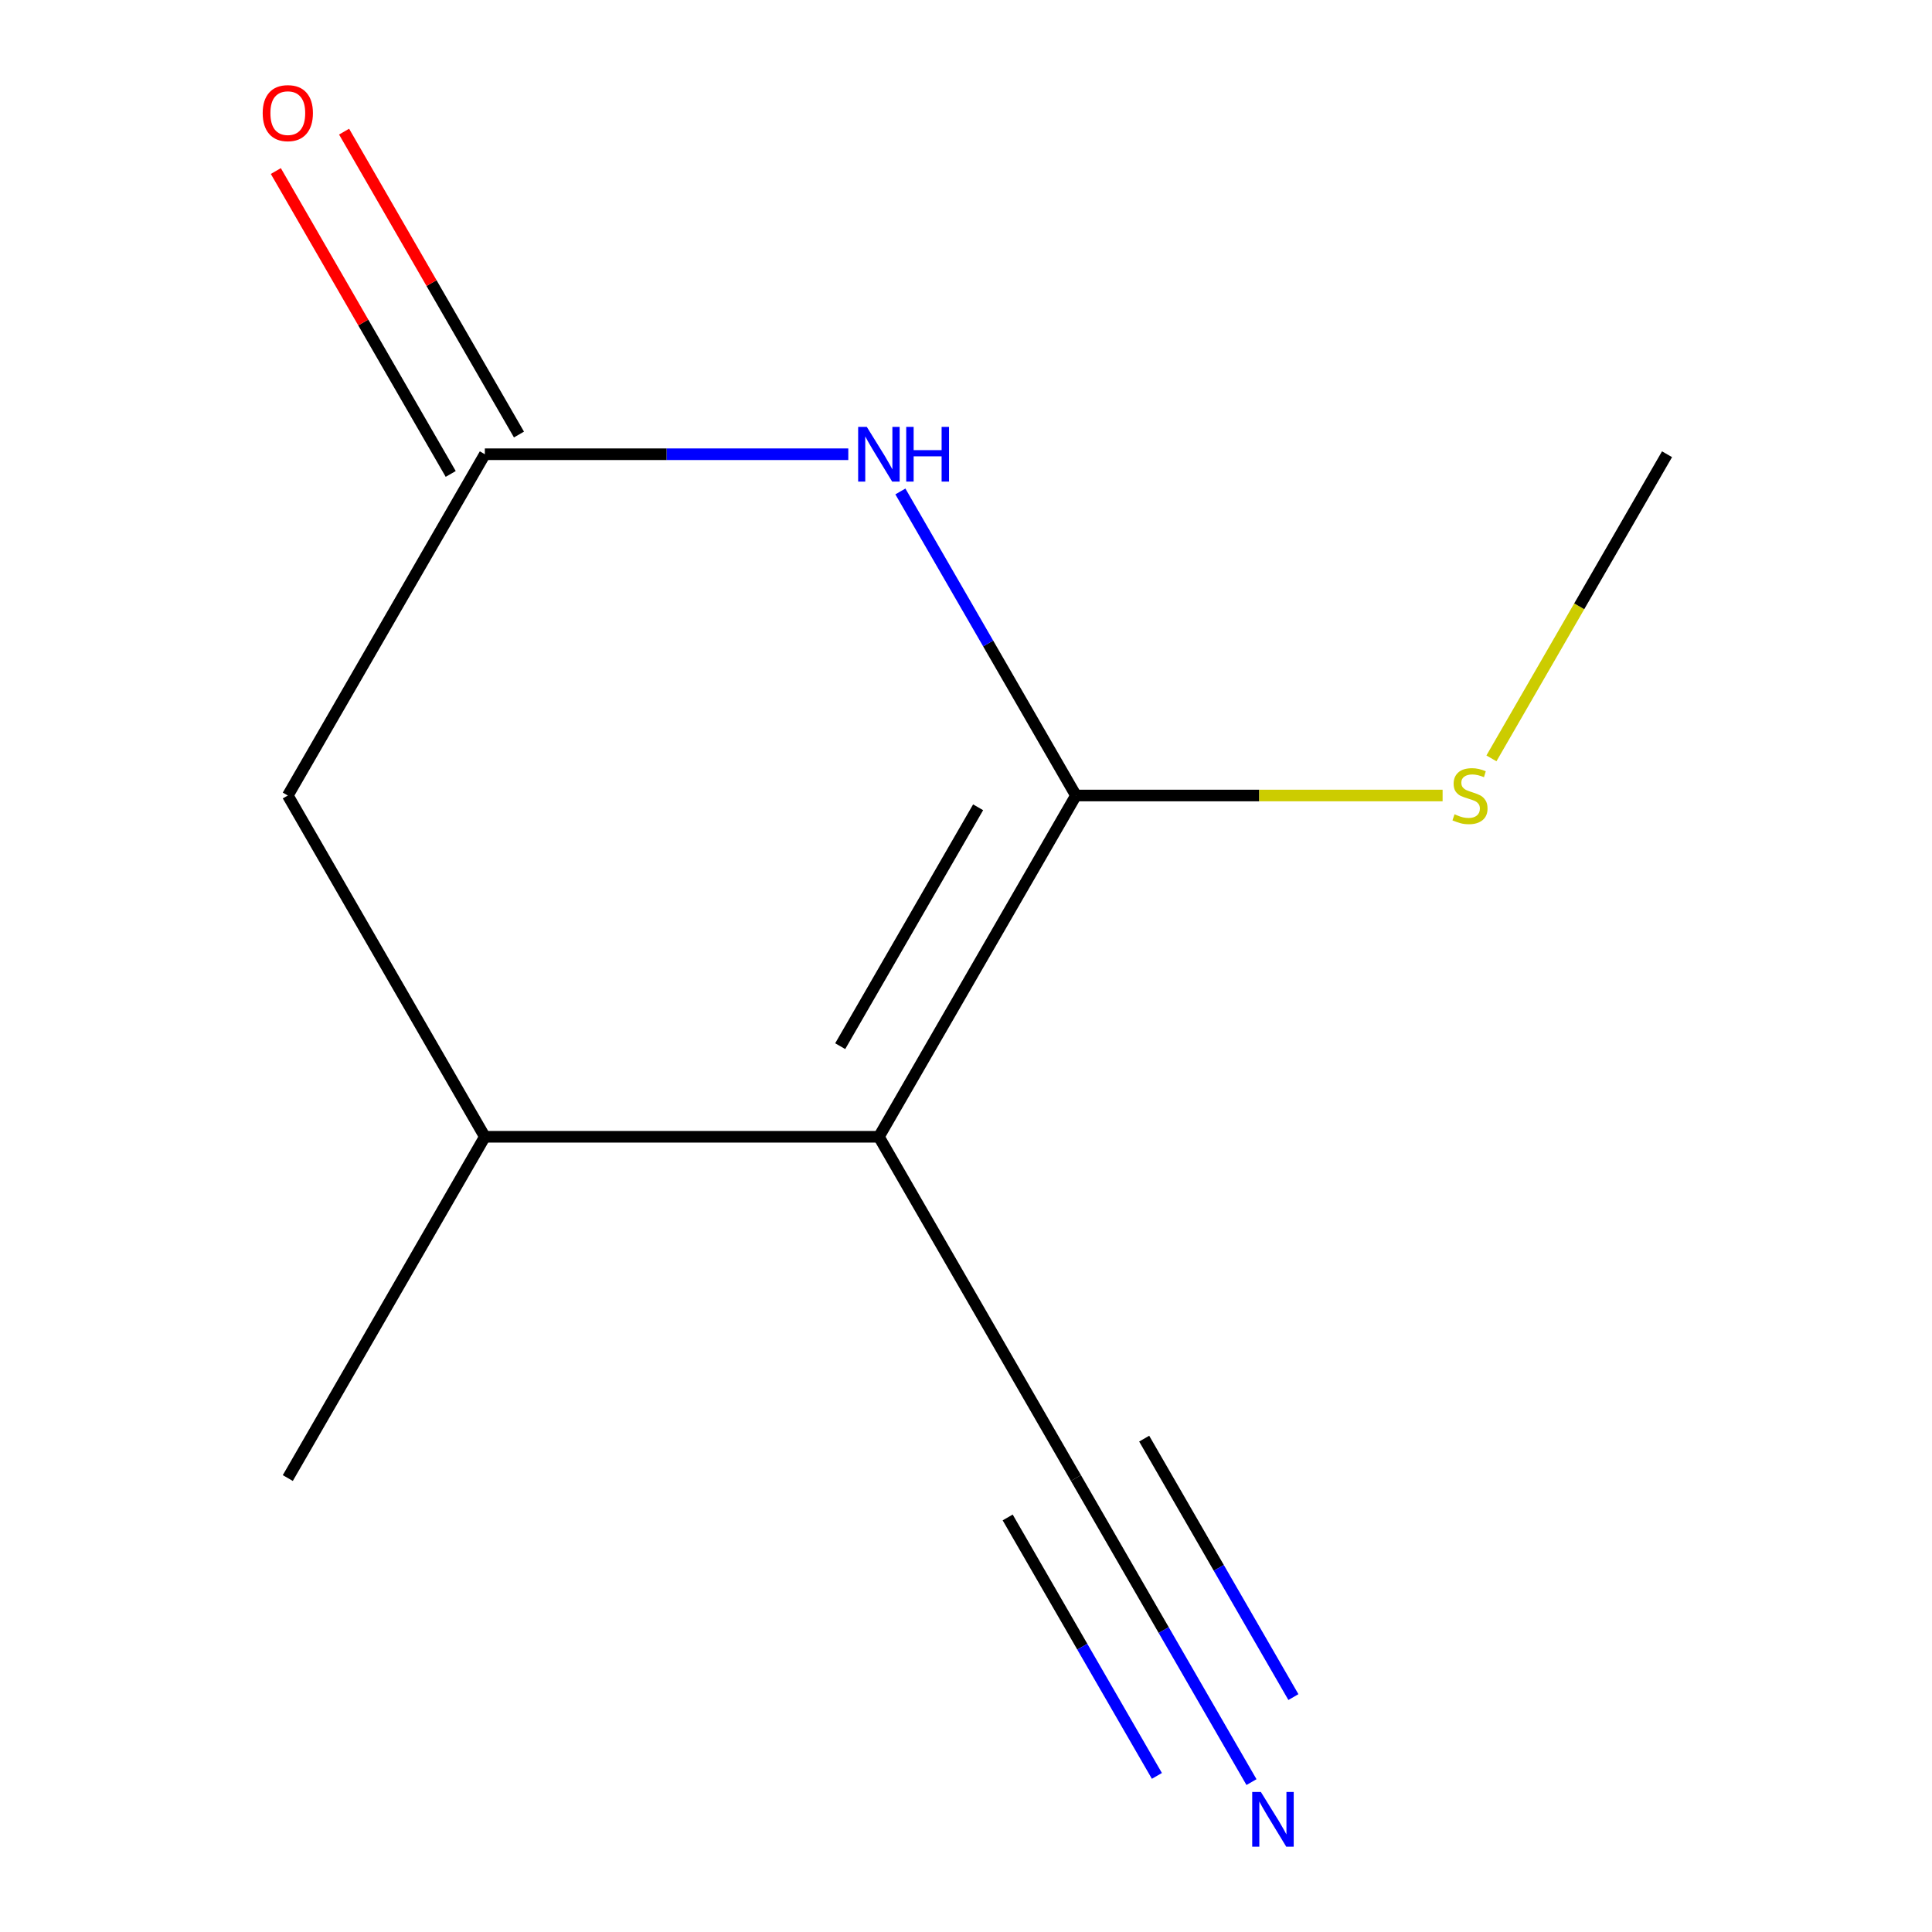 <?xml version='1.0' encoding='iso-8859-1'?>
<svg version='1.1' baseProfile='full'
              xmlns='http://www.w3.org/2000/svg'
                      xmlns:rdkit='http://www.rdkit.org/xml'
                      xmlns:xlink='http://www.w3.org/1999/xlink'
                  xml:space='preserve'
width='1000px' height='1000px' viewBox='0 0 1000 1000'>
<!-- END OF HEADER -->
<rect style='opacity:1.0;fill:#FFFFFF;stroke:none' width='1000' height='1000' x='0' y='0'> </rect>
<path class='bond-0' d='M 556.901,411.753 L 454.917,588.393' style='fill:none;fill-rule:evenodd;stroke:#000000;stroke-width:6px;stroke-linecap:butt;stroke-linejoin:miter;stroke-opacity:1' />
<path class='bond-0' d='M 506.275,417.852 L 434.887,541.5' style='fill:none;fill-rule:evenodd;stroke:#000000;stroke-width:6px;stroke-linecap:butt;stroke-linejoin:miter;stroke-opacity:1' />
<path class='bond-1' d='M 556.901,411.753 L 511.469,333.062' style='fill:none;fill-rule:evenodd;stroke:#000000;stroke-width:6px;stroke-linecap:butt;stroke-linejoin:miter;stroke-opacity:1' />
<path class='bond-1' d='M 511.469,333.062 L 466.037,254.372' style='fill:none;fill-rule:evenodd;stroke:#0000FF;stroke-width:6px;stroke-linecap:butt;stroke-linejoin:miter;stroke-opacity:1' />
<path class='bond-7' d='M 556.901,411.753 L 651.794,411.753' style='fill:none;fill-rule:evenodd;stroke:#000000;stroke-width:6px;stroke-linecap:butt;stroke-linejoin:miter;stroke-opacity:1' />
<path class='bond-7' d='M 651.794,411.753 L 746.688,411.753' style='fill:none;fill-rule:evenodd;stroke:#CCCC00;stroke-width:6px;stroke-linecap:butt;stroke-linejoin:miter;stroke-opacity:1' />
<path class='bond-3' d='M 454.917,588.393 L 556.901,765.033' style='fill:none;fill-rule:evenodd;stroke:#000000;stroke-width:6px;stroke-linecap:butt;stroke-linejoin:miter;stroke-opacity:1' />
<path class='bond-4' d='M 454.917,588.393 L 250.951,588.393' style='fill:none;fill-rule:evenodd;stroke:#000000;stroke-width:6px;stroke-linecap:butt;stroke-linejoin:miter;stroke-opacity:1' />
<path class='bond-2' d='M 439.078,235.113 L 345.015,235.113' style='fill:none;fill-rule:evenodd;stroke:#0000FF;stroke-width:6px;stroke-linecap:butt;stroke-linejoin:miter;stroke-opacity:1' />
<path class='bond-2' d='M 345.015,235.113 L 250.951,235.113' style='fill:none;fill-rule:evenodd;stroke:#000000;stroke-width:6px;stroke-linecap:butt;stroke-linejoin:miter;stroke-opacity:1' />
<path class='bond-6' d='M 250.951,235.113 L 148.968,411.753' style='fill:none;fill-rule:evenodd;stroke:#000000;stroke-width:6px;stroke-linecap:butt;stroke-linejoin:miter;stroke-opacity:1' />
<path class='bond-8' d='M 268.615,224.914 L 223.356,146.524' style='fill:none;fill-rule:evenodd;stroke:#000000;stroke-width:6px;stroke-linecap:butt;stroke-linejoin:miter;stroke-opacity:1' />
<path class='bond-8' d='M 223.356,146.524 L 178.097,68.133' style='fill:none;fill-rule:evenodd;stroke:#FF0000;stroke-width:6px;stroke-linecap:butt;stroke-linejoin:miter;stroke-opacity:1' />
<path class='bond-8' d='M 233.287,245.311 L 188.028,166.92' style='fill:none;fill-rule:evenodd;stroke:#000000;stroke-width:6px;stroke-linecap:butt;stroke-linejoin:miter;stroke-opacity:1' />
<path class='bond-8' d='M 188.028,166.92 L 142.769,88.53' style='fill:none;fill-rule:evenodd;stroke:#FF0000;stroke-width:6px;stroke-linecap:butt;stroke-linejoin:miter;stroke-opacity:1' />
<path class='bond-5' d='M 556.901,765.033 L 602.333,843.723' style='fill:none;fill-rule:evenodd;stroke:#000000;stroke-width:6px;stroke-linecap:butt;stroke-linejoin:miter;stroke-opacity:1' />
<path class='bond-5' d='M 602.333,843.723 L 647.765,922.414' style='fill:none;fill-rule:evenodd;stroke:#0000FF;stroke-width:6px;stroke-linecap:butt;stroke-linejoin:miter;stroke-opacity:1' />
<path class='bond-5' d='M 521.573,785.43 L 560.19,852.316' style='fill:none;fill-rule:evenodd;stroke:#000000;stroke-width:6px;stroke-linecap:butt;stroke-linejoin:miter;stroke-opacity:1' />
<path class='bond-5' d='M 560.19,852.316 L 598.807,919.203' style='fill:none;fill-rule:evenodd;stroke:#0000FF;stroke-width:6px;stroke-linecap:butt;stroke-linejoin:miter;stroke-opacity:1' />
<path class='bond-5' d='M 592.229,744.636 L 630.846,811.523' style='fill:none;fill-rule:evenodd;stroke:#000000;stroke-width:6px;stroke-linecap:butt;stroke-linejoin:miter;stroke-opacity:1' />
<path class='bond-5' d='M 630.846,811.523 L 669.463,878.41' style='fill:none;fill-rule:evenodd;stroke:#0000FF;stroke-width:6px;stroke-linecap:butt;stroke-linejoin:miter;stroke-opacity:1' />
<path class='bond-9' d='M 250.951,588.393 L 148.968,765.033' style='fill:none;fill-rule:evenodd;stroke:#000000;stroke-width:6px;stroke-linecap:butt;stroke-linejoin:miter;stroke-opacity:1' />
<path class='bond-11' d='M 250.951,588.393 L 148.968,411.753' style='fill:none;fill-rule:evenodd;stroke:#000000;stroke-width:6px;stroke-linecap:butt;stroke-linejoin:miter;stroke-opacity:1' />
<path class='bond-10' d='M 771.963,392.534 L 817.407,313.823' style='fill:none;fill-rule:evenodd;stroke:#CCCC00;stroke-width:6px;stroke-linecap:butt;stroke-linejoin:miter;stroke-opacity:1' />
<path class='bond-10' d='M 817.407,313.823 L 862.85,235.113' style='fill:none;fill-rule:evenodd;stroke:#000000;stroke-width:6px;stroke-linecap:butt;stroke-linejoin:miter;stroke-opacity:1' />
<path  class='atom-2' d='M 448.657 220.953
L 457.937 235.953
Q 458.857 237.433, 460.337 240.113
Q 461.817 242.793, 461.897 242.953
L 461.897 220.953
L 465.657 220.953
L 465.657 249.273
L 461.777 249.273
L 451.817 232.873
Q 450.657 230.953, 449.417 228.753
Q 448.217 226.553, 447.857 225.873
L 447.857 249.273
L 444.177 249.273
L 444.177 220.953
L 448.657 220.953
' fill='#0000FF'/>
<path  class='atom-2' d='M 469.057 220.953
L 472.897 220.953
L 472.897 232.993
L 487.377 232.993
L 487.377 220.953
L 491.217 220.953
L 491.217 249.273
L 487.377 249.273
L 487.377 236.193
L 472.897 236.193
L 472.897 249.273
L 469.057 249.273
L 469.057 220.953
' fill='#0000FF'/>
<path  class='atom-6' d='M 652.624 927.513
L 661.904 942.513
Q 662.824 943.993, 664.304 946.673
Q 665.784 949.353, 665.864 949.513
L 665.864 927.513
L 669.624 927.513
L 669.624 955.833
L 665.744 955.833
L 655.784 939.433
Q 654.624 937.513, 653.384 935.313
Q 652.184 933.113, 651.824 932.433
L 651.824 955.833
L 648.144 955.833
L 648.144 927.513
L 652.624 927.513
' fill='#0000FF'/>
<path  class='atom-8' d='M 752.867 421.473
Q 753.187 421.593, 754.507 422.153
Q 755.827 422.713, 757.267 423.073
Q 758.747 423.393, 760.187 423.393
Q 762.867 423.393, 764.427 422.113
Q 765.987 420.793, 765.987 418.513
Q 765.987 416.953, 765.187 415.993
Q 764.427 415.033, 763.227 414.513
Q 762.027 413.993, 760.027 413.393
Q 757.507 412.633, 755.987 411.913
Q 754.507 411.193, 753.427 409.673
Q 752.387 408.153, 752.387 405.593
Q 752.387 402.033, 754.787 399.833
Q 757.227 397.633, 762.027 397.633
Q 765.307 397.633, 769.027 399.193
L 768.107 402.273
Q 764.707 400.873, 762.147 400.873
Q 759.387 400.873, 757.867 402.033
Q 756.347 403.153, 756.387 405.113
Q 756.387 406.633, 757.147 407.553
Q 757.947 408.473, 759.067 408.993
Q 760.227 409.513, 762.147 410.113
Q 764.707 410.913, 766.227 411.713
Q 767.747 412.513, 768.827 414.153
Q 769.947 415.753, 769.947 418.513
Q 769.947 422.433, 767.307 424.553
Q 764.707 426.633, 760.347 426.633
Q 757.827 426.633, 755.907 426.073
Q 754.027 425.553, 751.787 424.633
L 752.867 421.473
' fill='#CCCC00'/>
<path  class='atom-9' d='M 135.968 58.552
Q 135.968 51.752, 139.328 47.952
Q 142.688 44.152, 148.968 44.152
Q 155.248 44.152, 158.608 47.952
Q 161.968 51.752, 161.968 58.552
Q 161.968 65.432, 158.568 69.352
Q 155.168 73.232, 148.968 73.232
Q 142.728 73.232, 139.328 69.352
Q 135.968 65.472, 135.968 58.552
M 148.968 70.032
Q 153.288 70.032, 155.608 67.152
Q 157.968 64.232, 157.968 58.552
Q 157.968 52.992, 155.608 50.192
Q 153.288 47.352, 148.968 47.352
Q 144.648 47.352, 142.288 50.152
Q 139.968 52.952, 139.968 58.552
Q 139.968 64.272, 142.288 67.152
Q 144.648 70.032, 148.968 70.032
' fill='#FF0000'/>
</svg>
